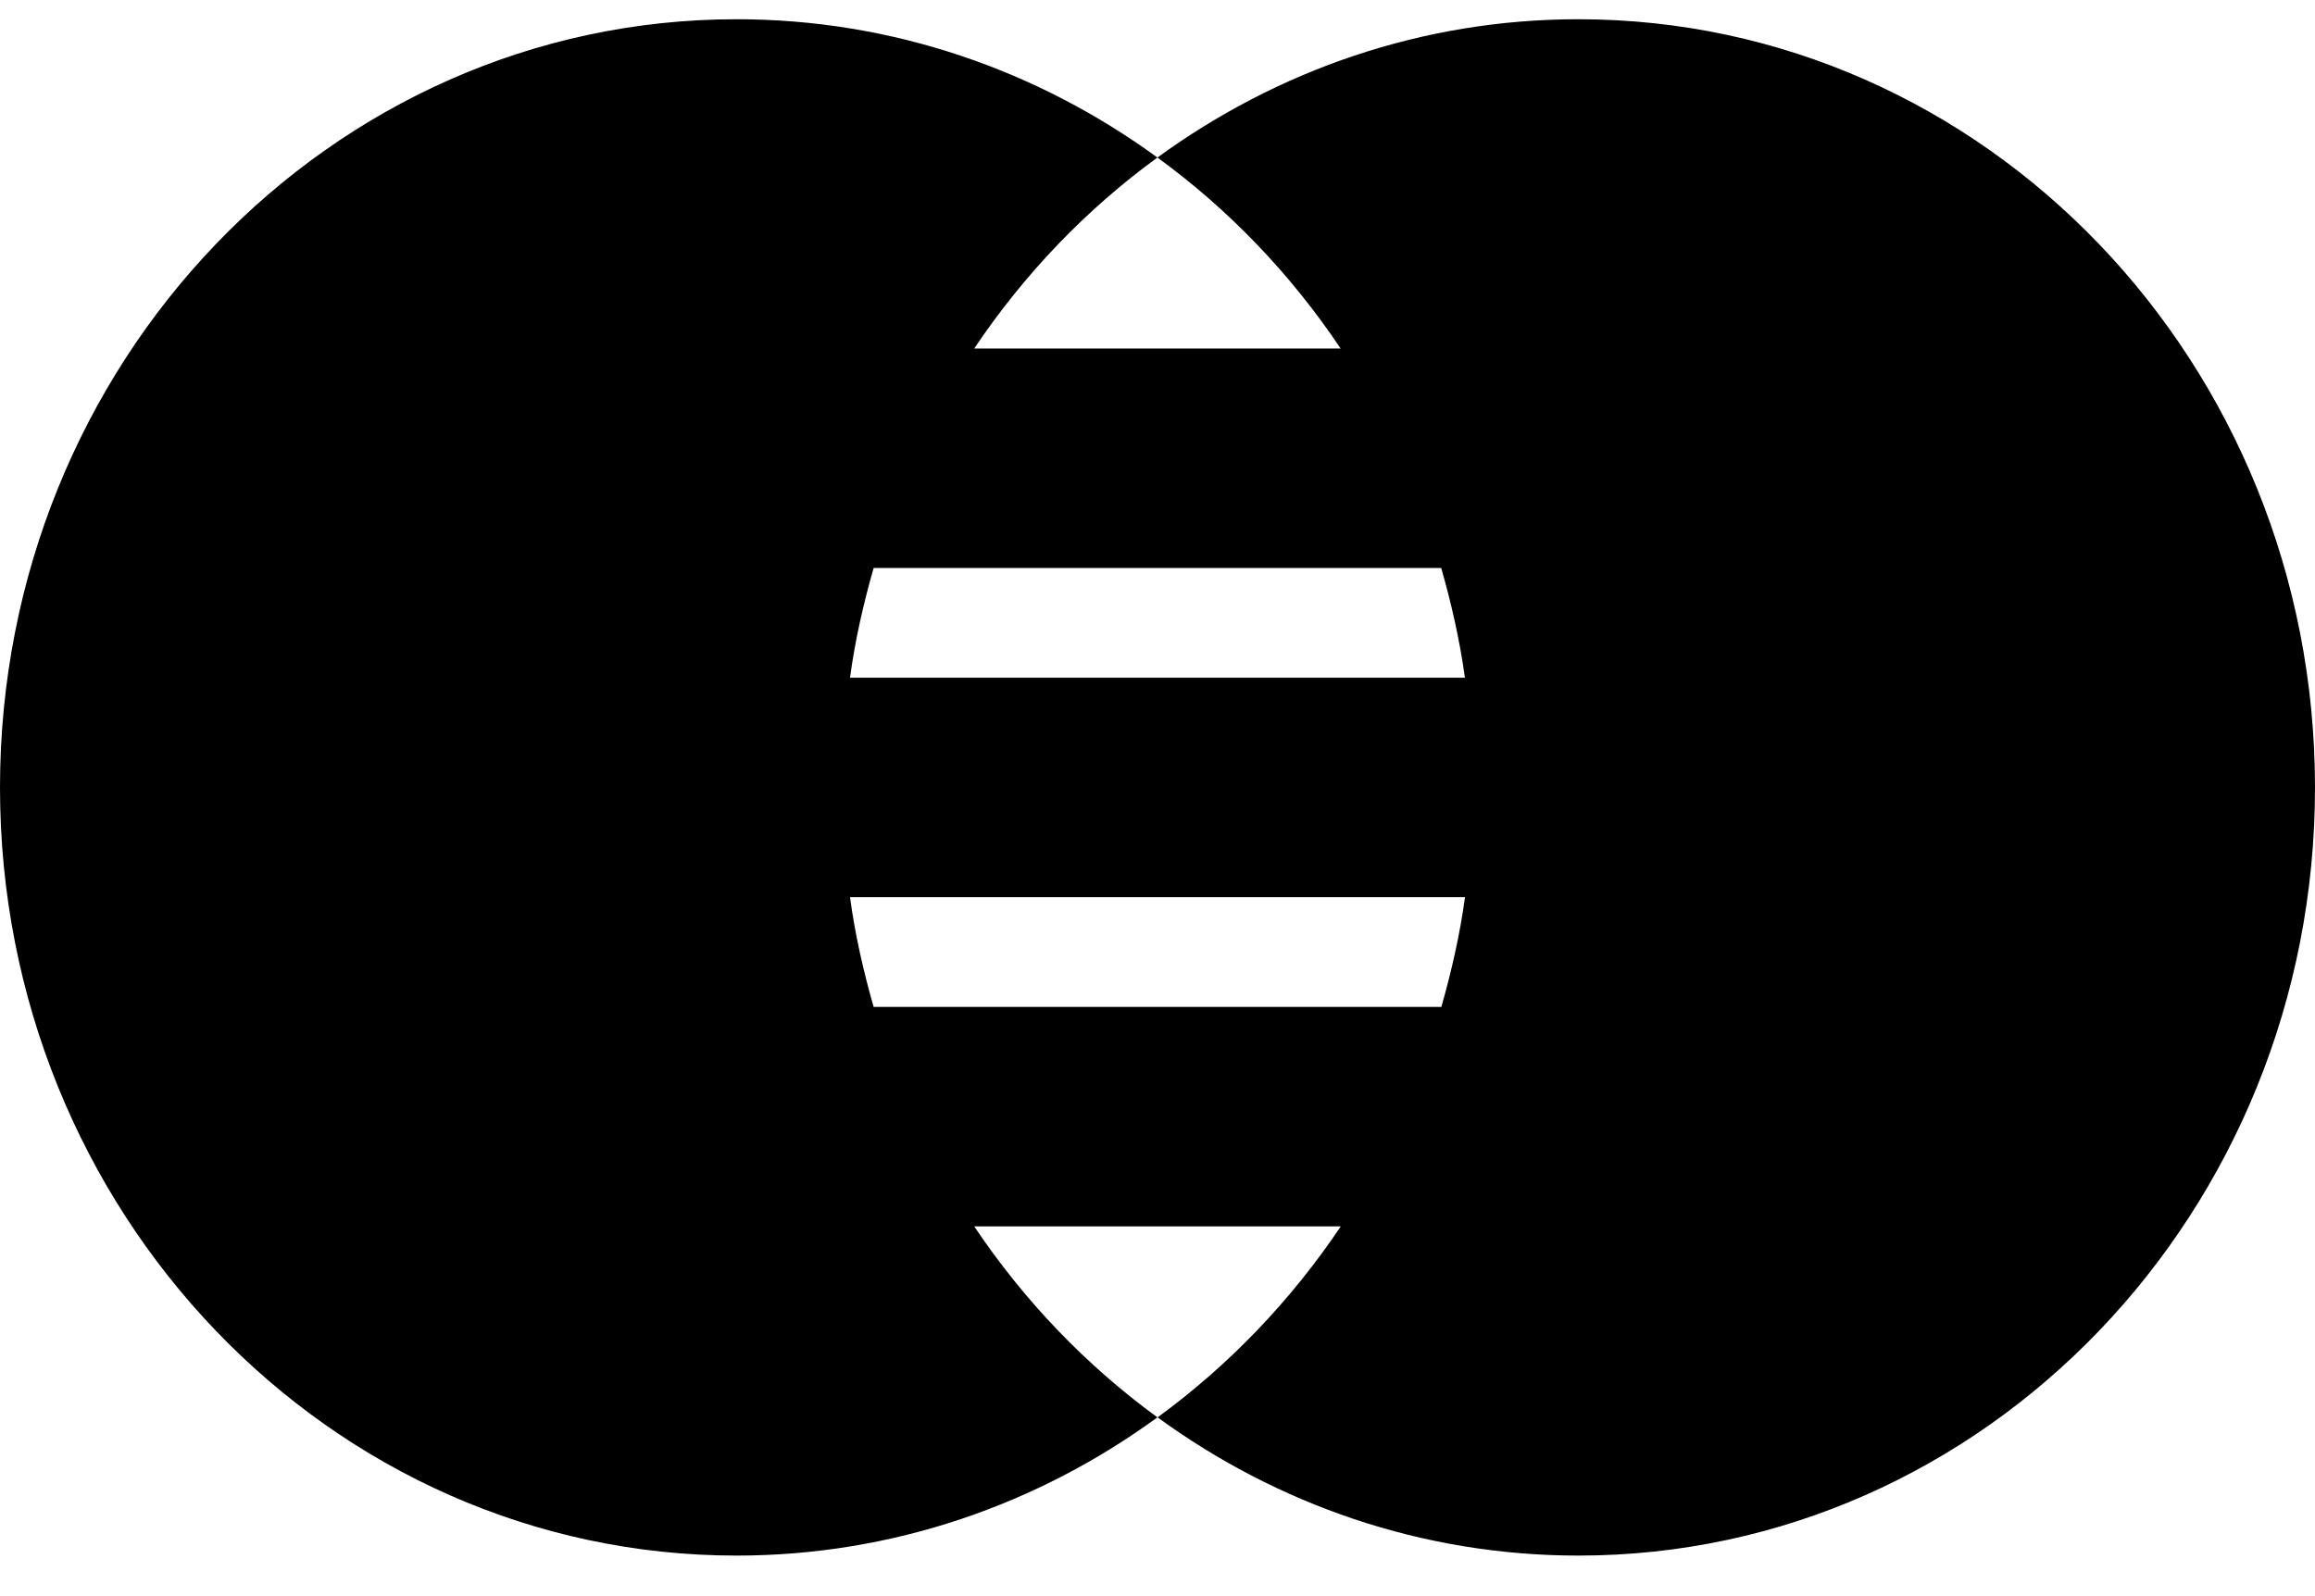 <svg xmlns="http://www.w3.org/2000/svg" width="29" height="20" viewBox="0 0 29 20" fill="none">
<path d="M19.772 0.241C17.811 0.241 15.994 0.885 14.499 1.974C15.393 2.624 16.171 3.436 16.794 4.367H12.204C12.828 3.436 13.606 2.624 14.499 1.974C13.005 0.885 11.188 0.241 9.227 0.241C4.131 0.241 0 4.551 0 9.867C0 15.183 4.131 19.492 9.227 19.492C11.188 19.492 13.005 18.849 14.499 17.76C13.606 17.109 12.828 16.298 12.204 15.367H16.796C16.171 16.298 15.393 17.109 14.501 17.76C15.995 18.849 17.812 19.492 19.773 19.492C24.869 19.492 29 15.183 29 9.867C28.999 4.551 24.868 0.241 19.772 0.241ZM18.054 7.117C18.182 7.564 18.286 8.02 18.351 8.492H10.648C10.712 8.02 10.816 7.564 10.944 7.117H18.054ZM10.944 12.617C10.816 12.17 10.712 11.714 10.648 11.242H18.352C18.288 11.714 18.183 12.17 18.056 12.617H10.944Z" fill="black"/>
</svg>